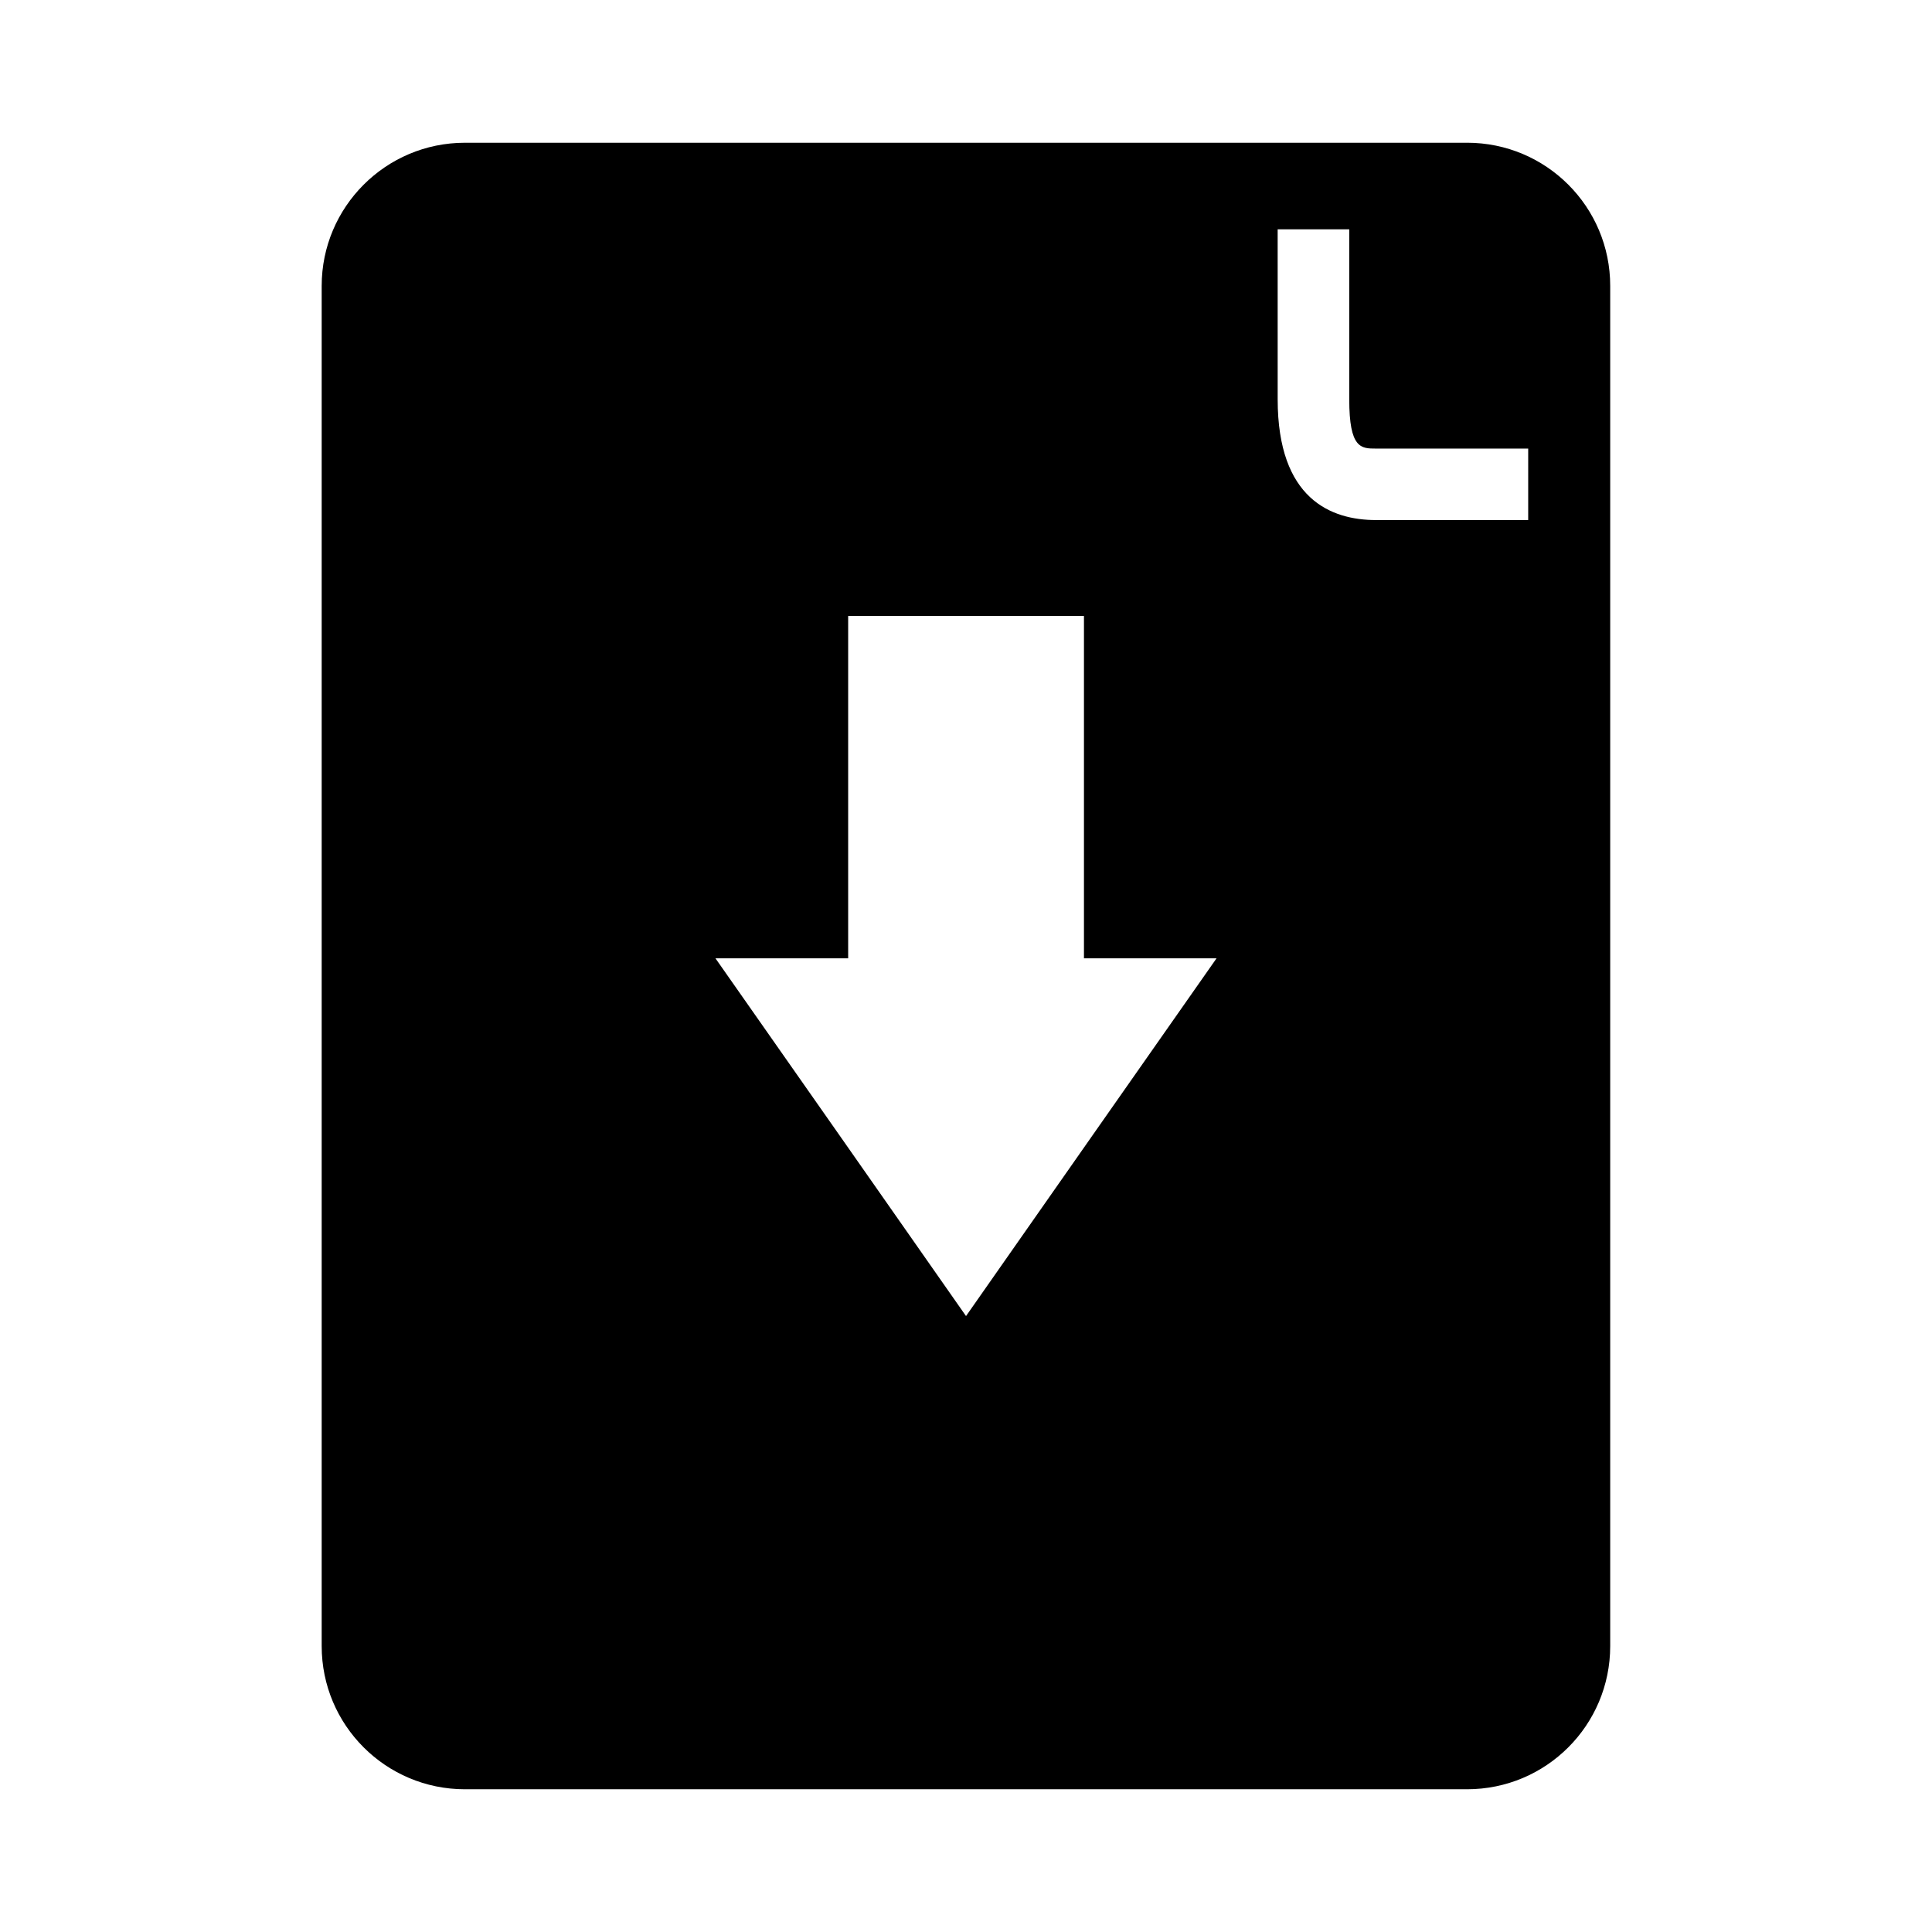 <?xml version="1.0" encoding="UTF-8"?>
<!-- Uploaded to: SVG Repo, www.svgrepo.com, Generator: SVG Repo Mixer Tools -->
<svg fill="#000000" width="800px" height="800px" version="1.1" viewBox="144 144 512 512" xmlns="http://www.w3.org/2000/svg">
 <path d="m532.79 181.83h-265.6c-20.941 0-37.941 17.004-37.941 37.941v360.46c0 20.973 17.004 37.941 37.941 37.941h265.59c20.973 0 37.941-16.973 37.941-37.941v-360.46c0.016-20.941-16.957-37.945-37.926-37.945zm-99.613 263.55-33.172 47.391-33.172-47.391-33.234-47.422h35.172v-90.719h62.488v90.719h35.141zm115.81-163.56h-40.32c-11.902 0-26.07-5.543-26.07-32.008l-0.004-45.043h18.973v45.043c0 13.066 3.133 13.066 7.102 13.066h40.32z"/>
</svg>